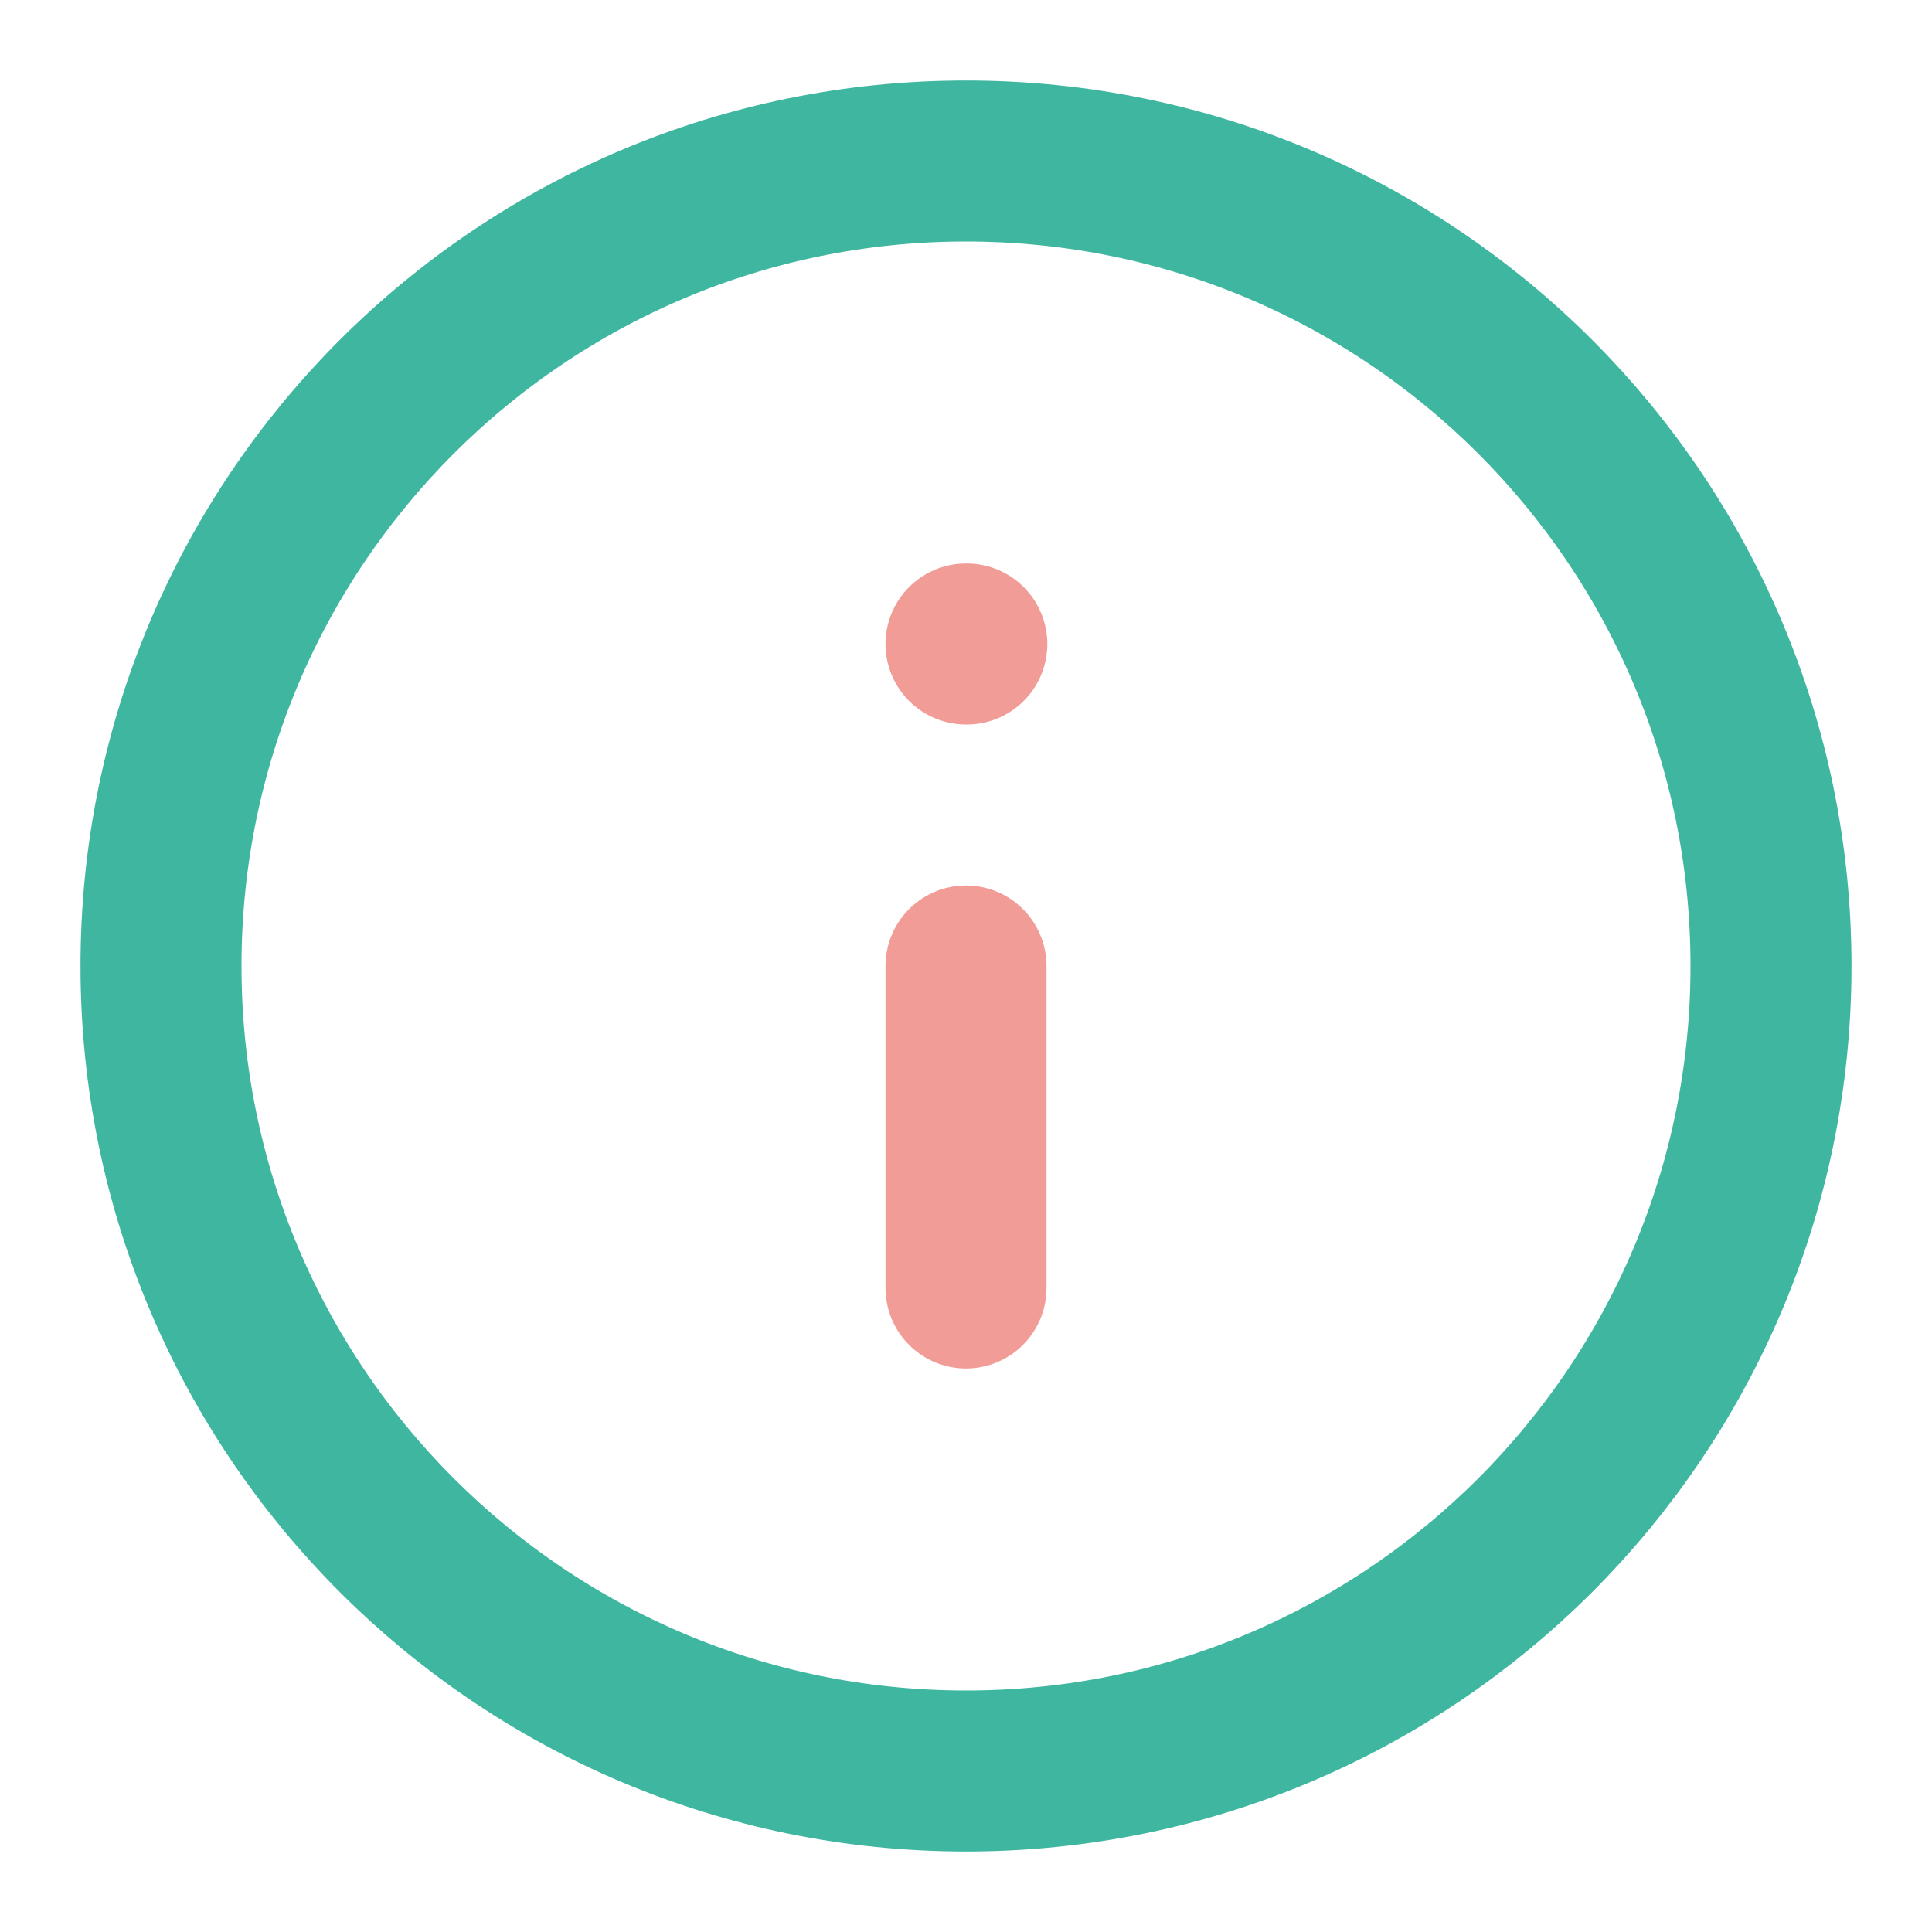 <svg width="24" height="24" viewBox="0 0 24 24" fill="none" xmlns="http://www.w3.org/2000/svg">
<path d="M12 22C17.523 22 22 17.523 22 12C22 6.477 17.523 2 12 2C6.477 2 2 6.477 2 12C2 17.523 6.477 22 12 22Z" stroke="#3FB7A0" stroke-width="2" stroke-linecap="round" stroke-linejoin="round"/>
<path d="M12 16V12" stroke="#F29C97" stroke-width="2" stroke-linecap="round" stroke-linejoin="round"/>
<path d="M12 8H12.01" stroke="#F29C97" stroke-width="2" stroke-linecap="round" stroke-linejoin="round"/>
</svg>
